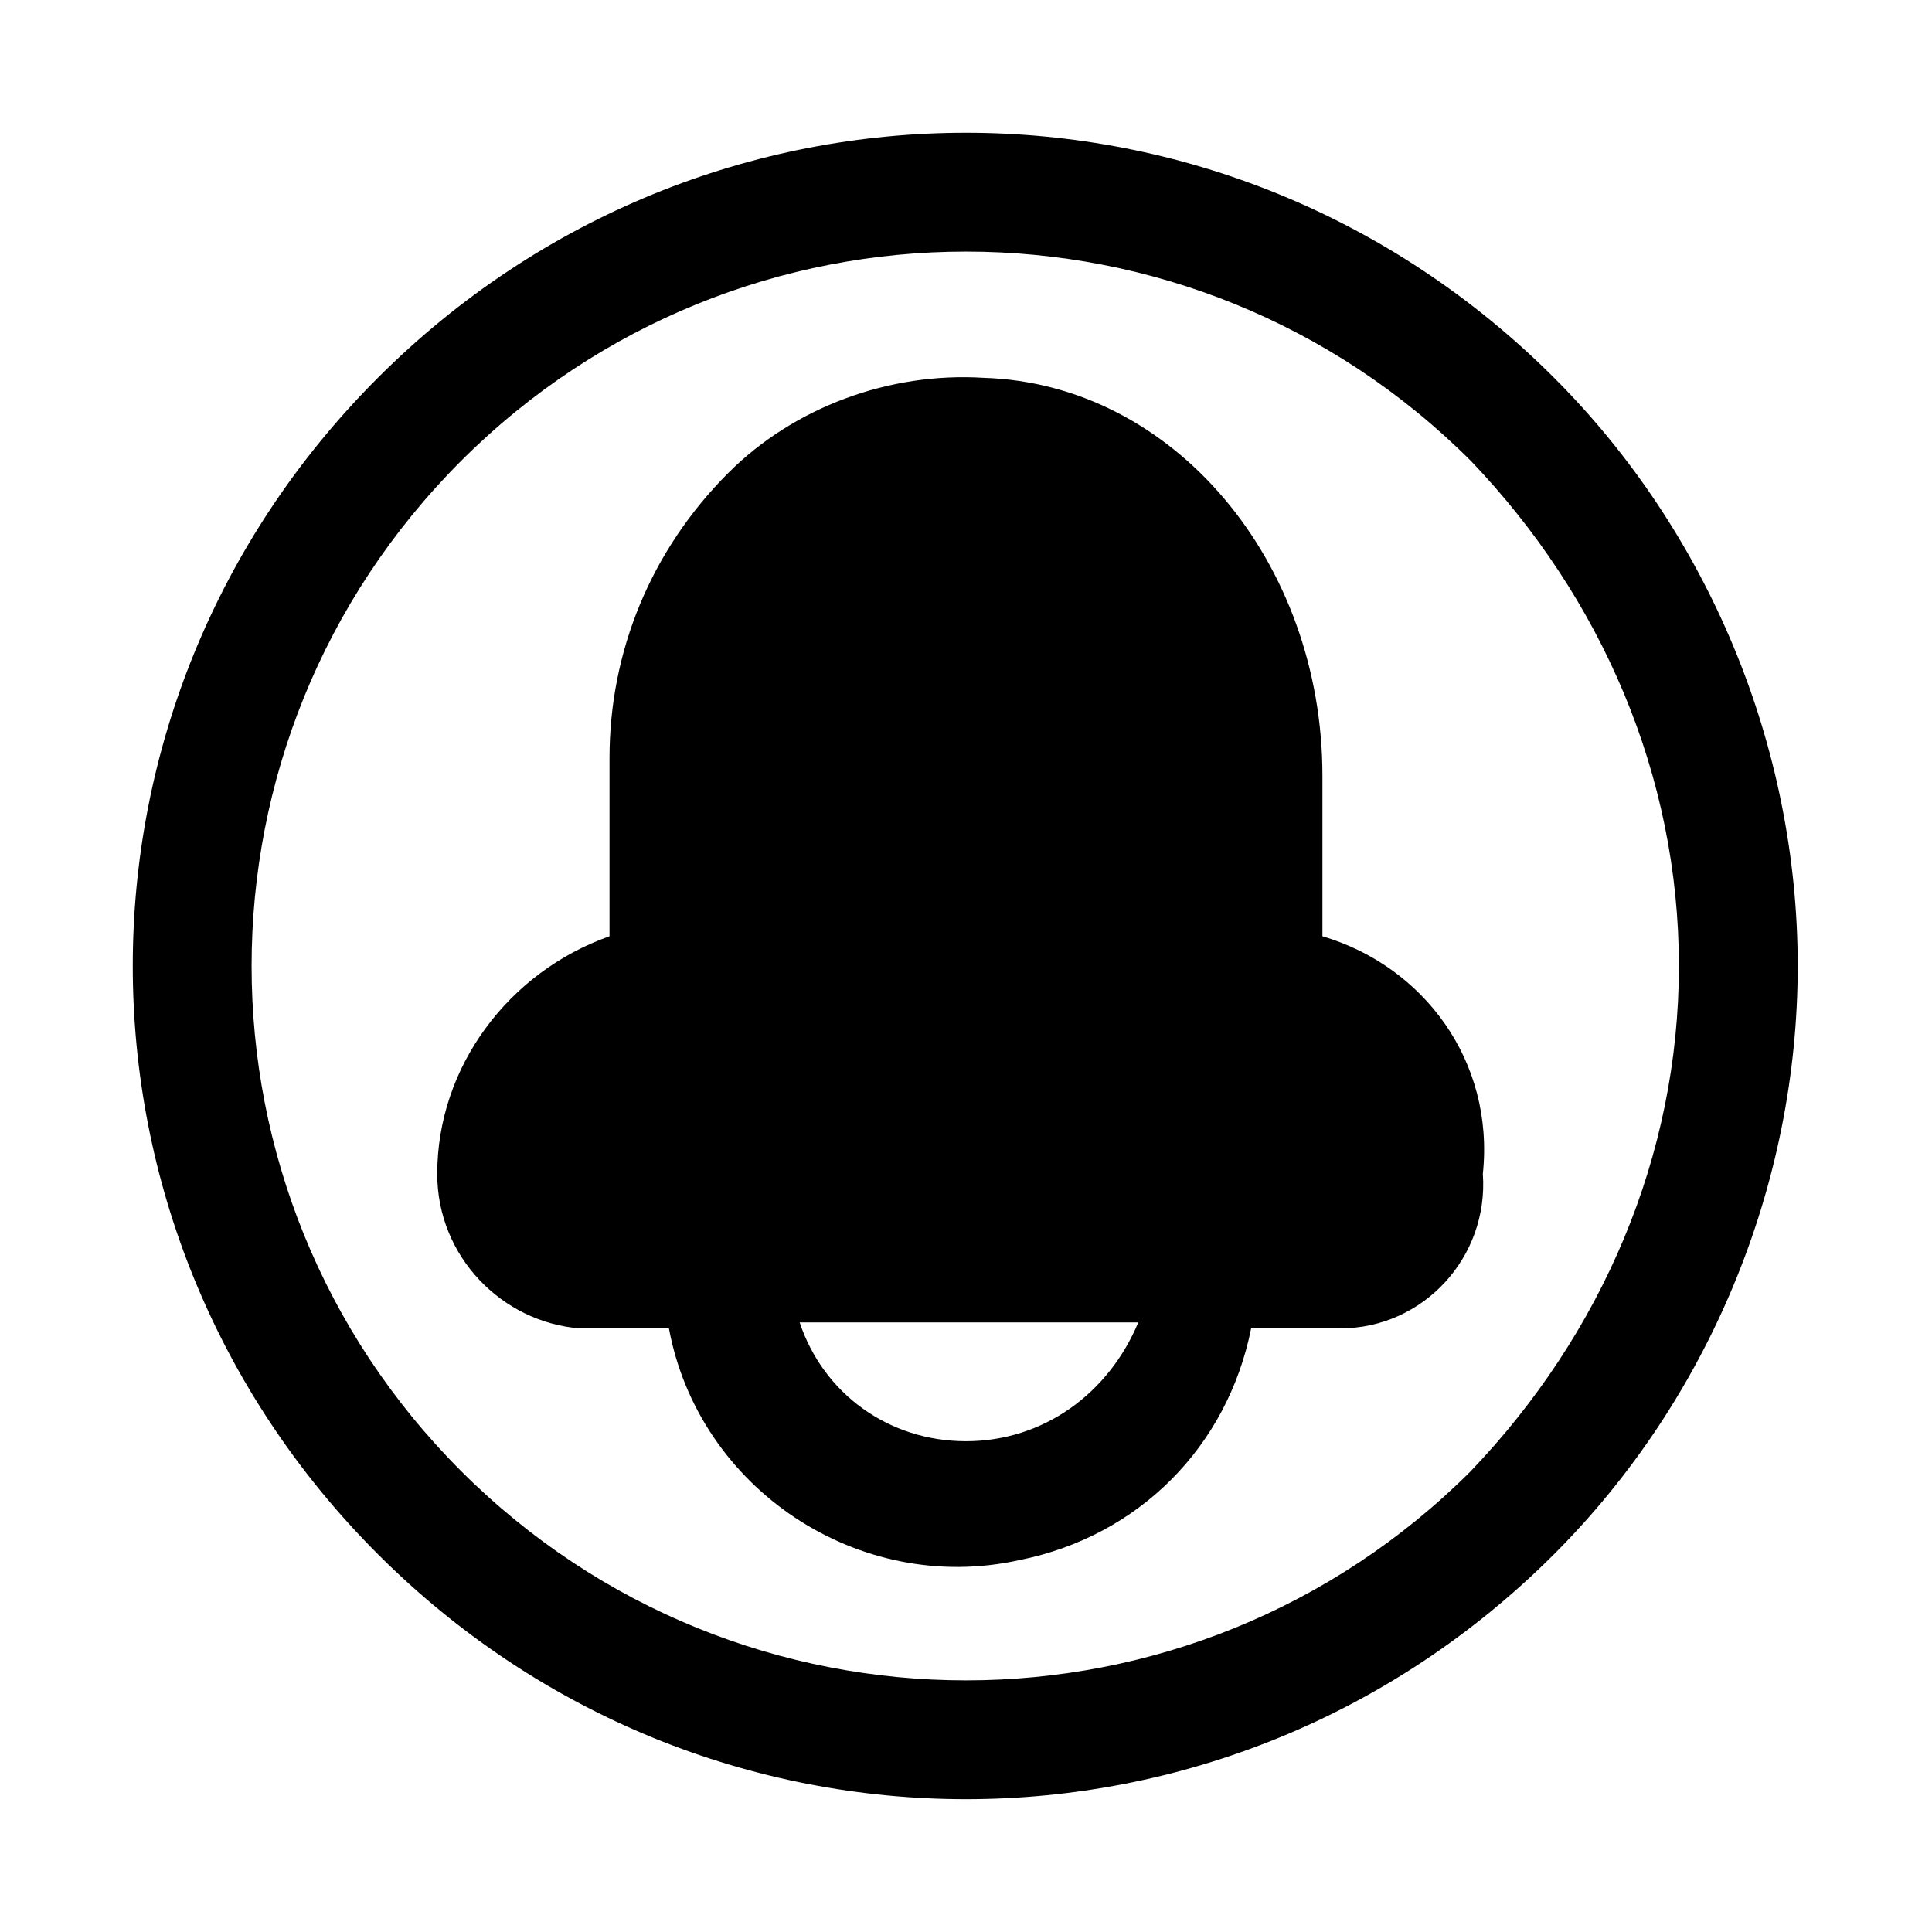 <?xml version="1.0" encoding="UTF-8"?>
<!-- Uploaded to: SVG Repo, www.svgrepo.com, Generator: SVG Repo Mixer Tools -->
<svg fill="#000000" width="800px" height="800px" version="1.1" viewBox="144 144 512 512" xmlns="http://www.w3.org/2000/svg">
 <path d="m555.86 244.13c-86.594-86.594-225.14-86.594-311.73 0-86.594 86.594-86.594 225.14 0 311.73 86.594 86.594 225.14 86.594 311.73 0 40.934-40.934 64.551-97.613 64.551-155.87 0-58.25-23.613-114.93-64.551-155.86zm-22.039 289.69c-73.996 73.996-193.65 73.996-267.65 0-73.996-73.996-73.996-193.65 0-267.65 73.996-73.996 193.65-73.996 267.65 0 34.637 36.211 55.102 83.441 55.102 133.82 0 50.379-20.465 97.613-55.102 133.82zm-39.363-141.7v-42.508c0-56.68-39.359-103.91-89.742-105.48-25.191-1.574-50.383 7.871-67.699 25.191-20.469 20.469-31.488 47.23-31.488 75.57v47.23c-26.766 9.445-45.656 34.637-45.656 62.977 0 22.043 17.32 39.359 37.785 40.934h23.617c7.871 42.508 50.383 70.848 92.891 61.402 31.488-6.297 55.105-29.914 61.402-61.402h23.617c22.043 0 39.359-18.895 37.785-40.934 3.148-29.914-15.746-55.102-42.512-62.977zm-94.461 133.82c-20.469 0-37.785-12.594-44.082-31.488h89.742c-7.875 18.895-25.195 31.488-45.66 31.488z"/>
</svg>